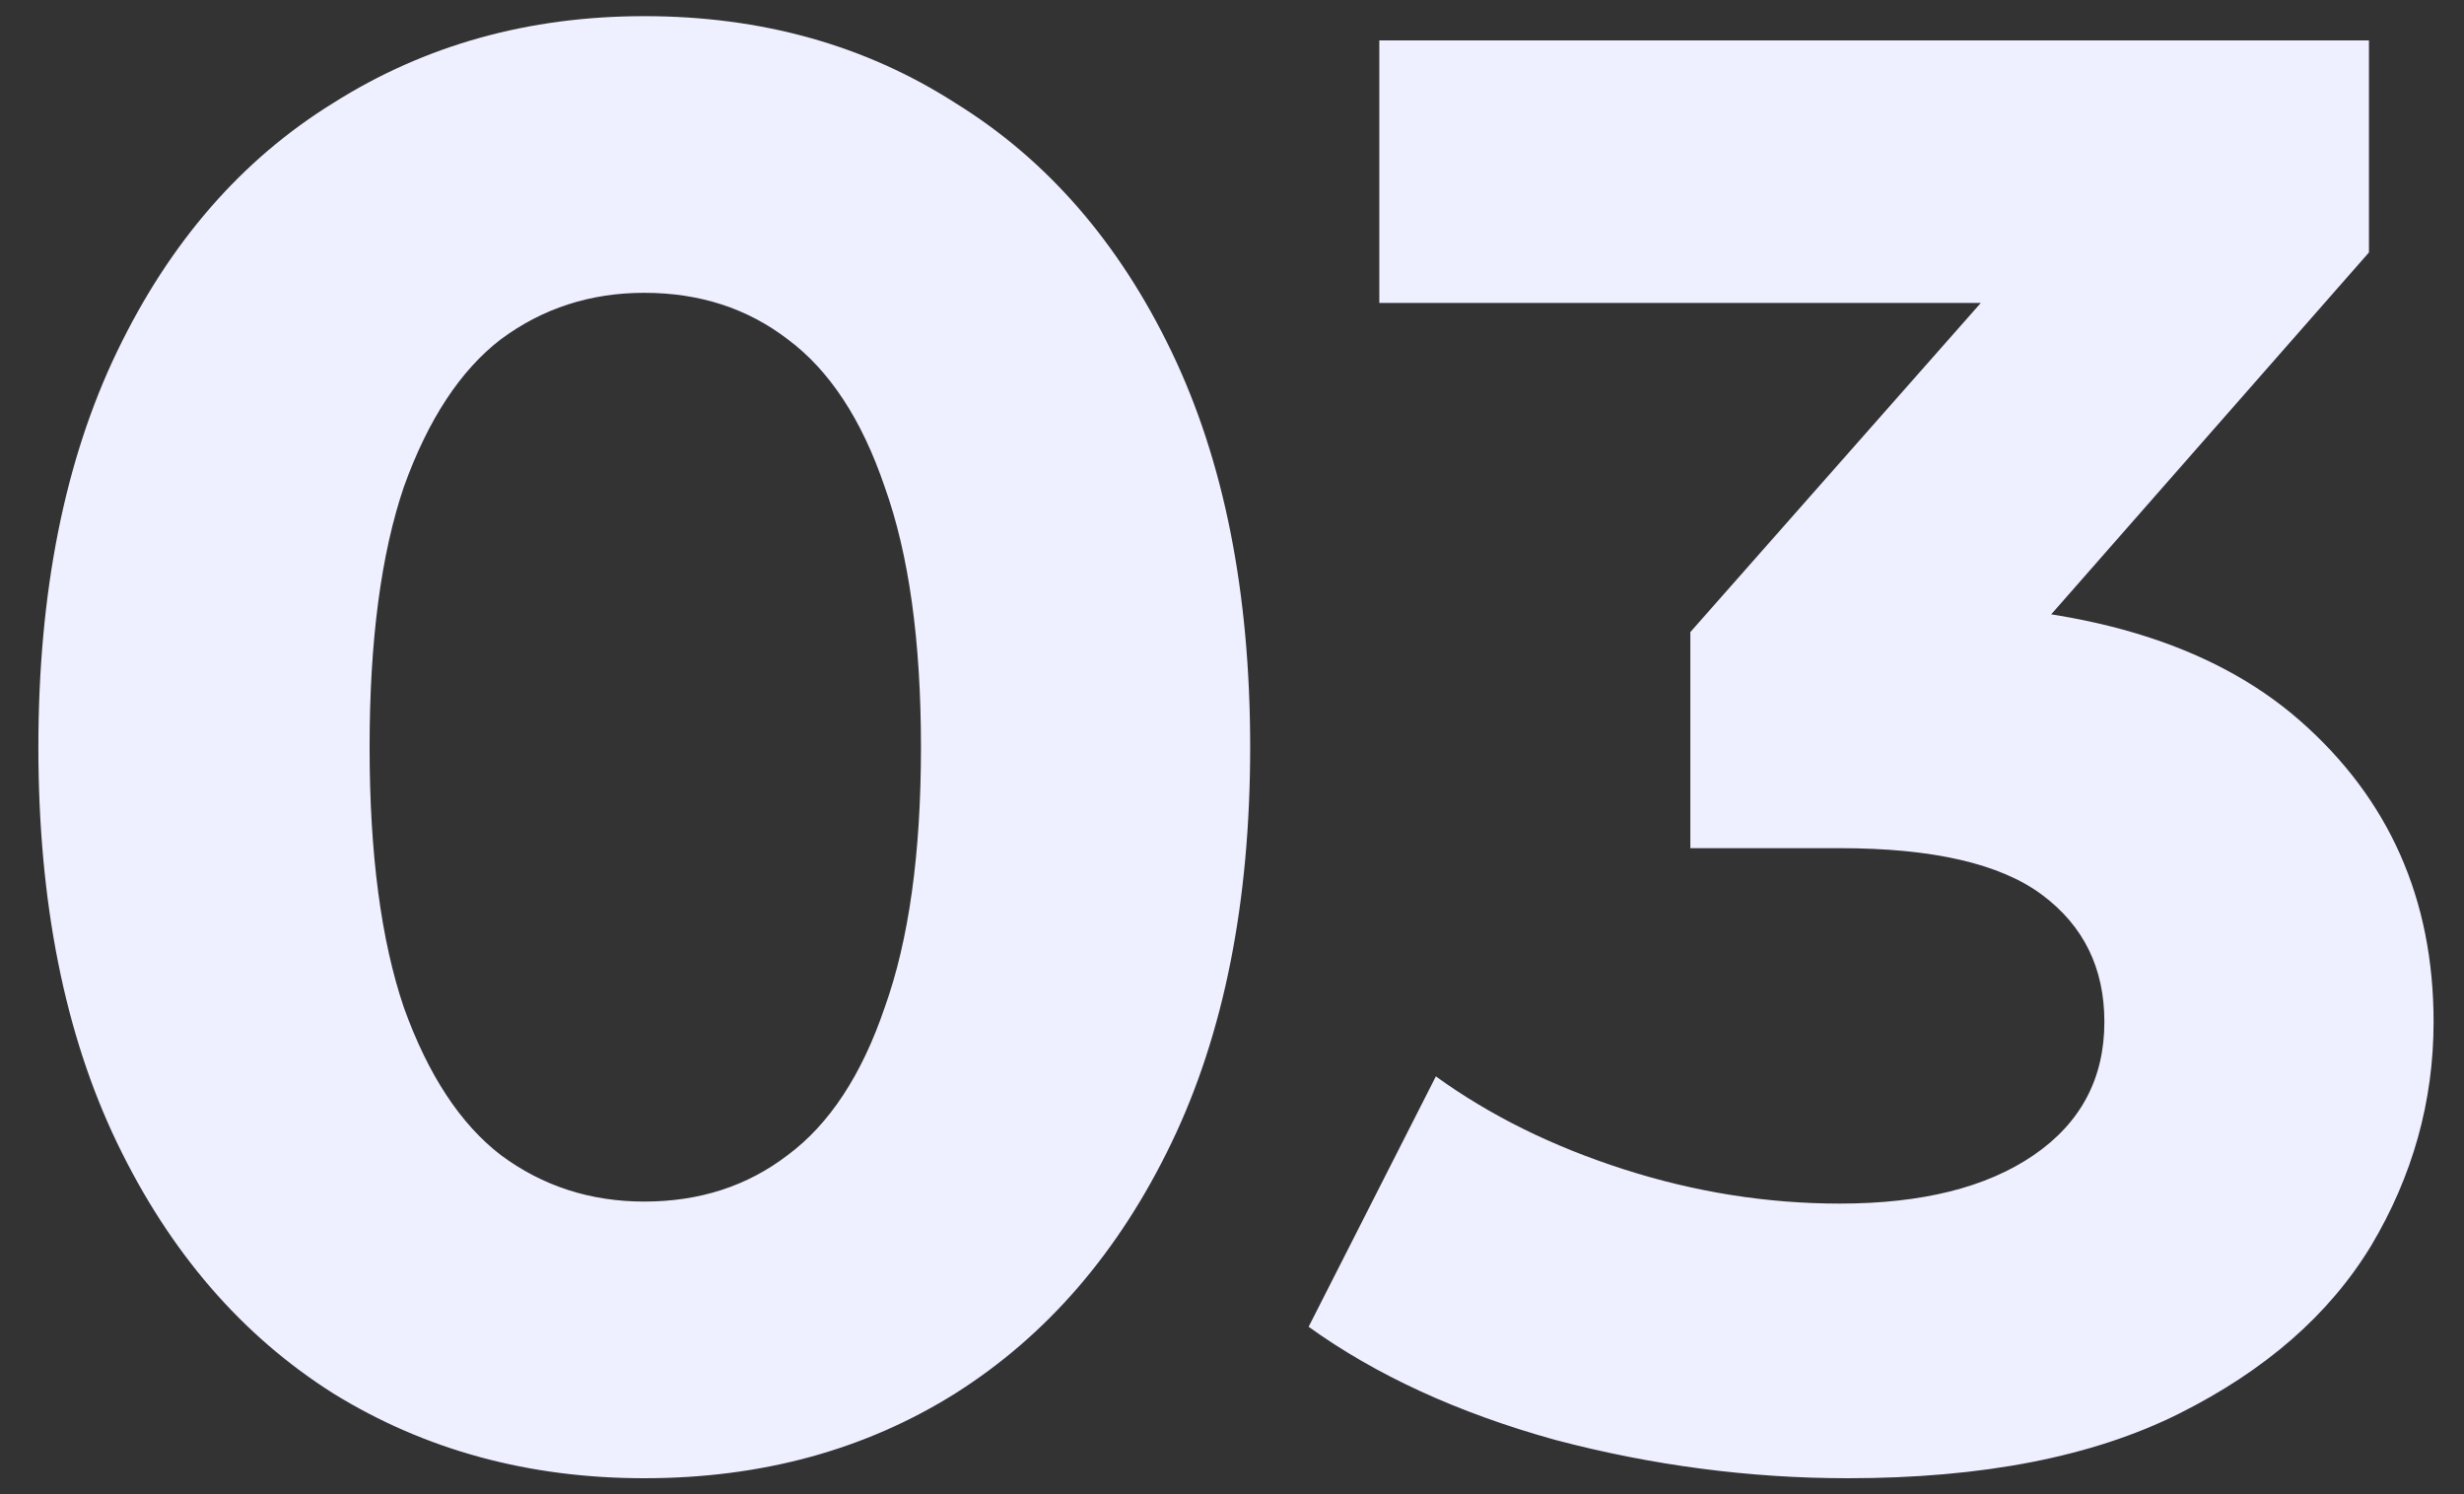 <svg width="61" height="37" viewBox="0 0 61 37" fill="none" xmlns="http://www.w3.org/2000/svg">
<rect x="0" y="0" width="61" height="37" fill="#333333" stroke="none"/>
<path d="M15.95 36.6C13.083 36.6 10.517 35.9 8.25 34.5C5.983 33.067 4.2 31 2.9 28.3C1.6 25.6 0.95 22.333 0.95 18.5C0.95 14.667 1.6 11.4 2.9 8.7C4.2 6 5.983 3.95 8.25 2.55C10.517 1.117 13.083 0.4 15.95 0.4C18.85 0.4 21.417 1.117 23.65 2.55C25.917 3.95 27.7 6 29 8.7C30.3 11.4 30.95 14.667 30.95 18.5C30.95 22.333 30.3 25.6 29 28.3C27.7 31 25.917 33.067 23.65 34.5C21.417 35.9 18.85 36.6 15.95 36.6ZM15.95 29.75C17.317 29.75 18.5 29.367 19.5 28.6C20.533 27.833 21.333 26.617 21.9 24.95C22.5 23.283 22.8 21.133 22.8 18.5C22.8 15.867 22.5 13.717 21.9 12.05C21.333 10.383 20.533 9.167 19.5 8.4C18.5 7.633 17.317 7.25 15.95 7.25C14.617 7.25 13.433 7.633 12.4 8.4C11.4 9.167 10.6 10.383 10 12.05C9.433 13.717 9.15 15.867 9.15 18.5C9.15 21.133 9.433 23.283 10 24.95C10.6 26.617 11.4 27.833 12.4 28.6C13.433 29.367 14.617 29.75 15.95 29.75ZM45.747 36.6C43.314 36.6 40.897 36.283 38.497 35.65C36.097 34.983 34.064 34.05 32.397 32.85L35.547 26.65C36.881 27.617 38.431 28.383 40.197 28.95C41.964 29.517 43.747 29.8 45.547 29.8C47.581 29.8 49.181 29.4 50.347 28.6C51.514 27.8 52.097 26.7 52.097 25.3C52.097 23.967 51.581 22.917 50.547 22.15C49.514 21.383 47.847 21 45.547 21H41.847V15.65L51.597 4.6L52.497 7.5H34.147V1H58.647V6.25L48.947 17.3L44.847 14.95H47.197C51.497 14.95 54.747 15.917 56.947 17.85C59.147 19.783 60.247 22.267 60.247 25.3C60.247 27.267 59.731 29.117 58.697 30.85C57.664 32.55 56.081 33.933 53.947 35C51.814 36.067 49.081 36.6 45.747 36.6Z" fill="#EEEFFF"/>
</svg>
